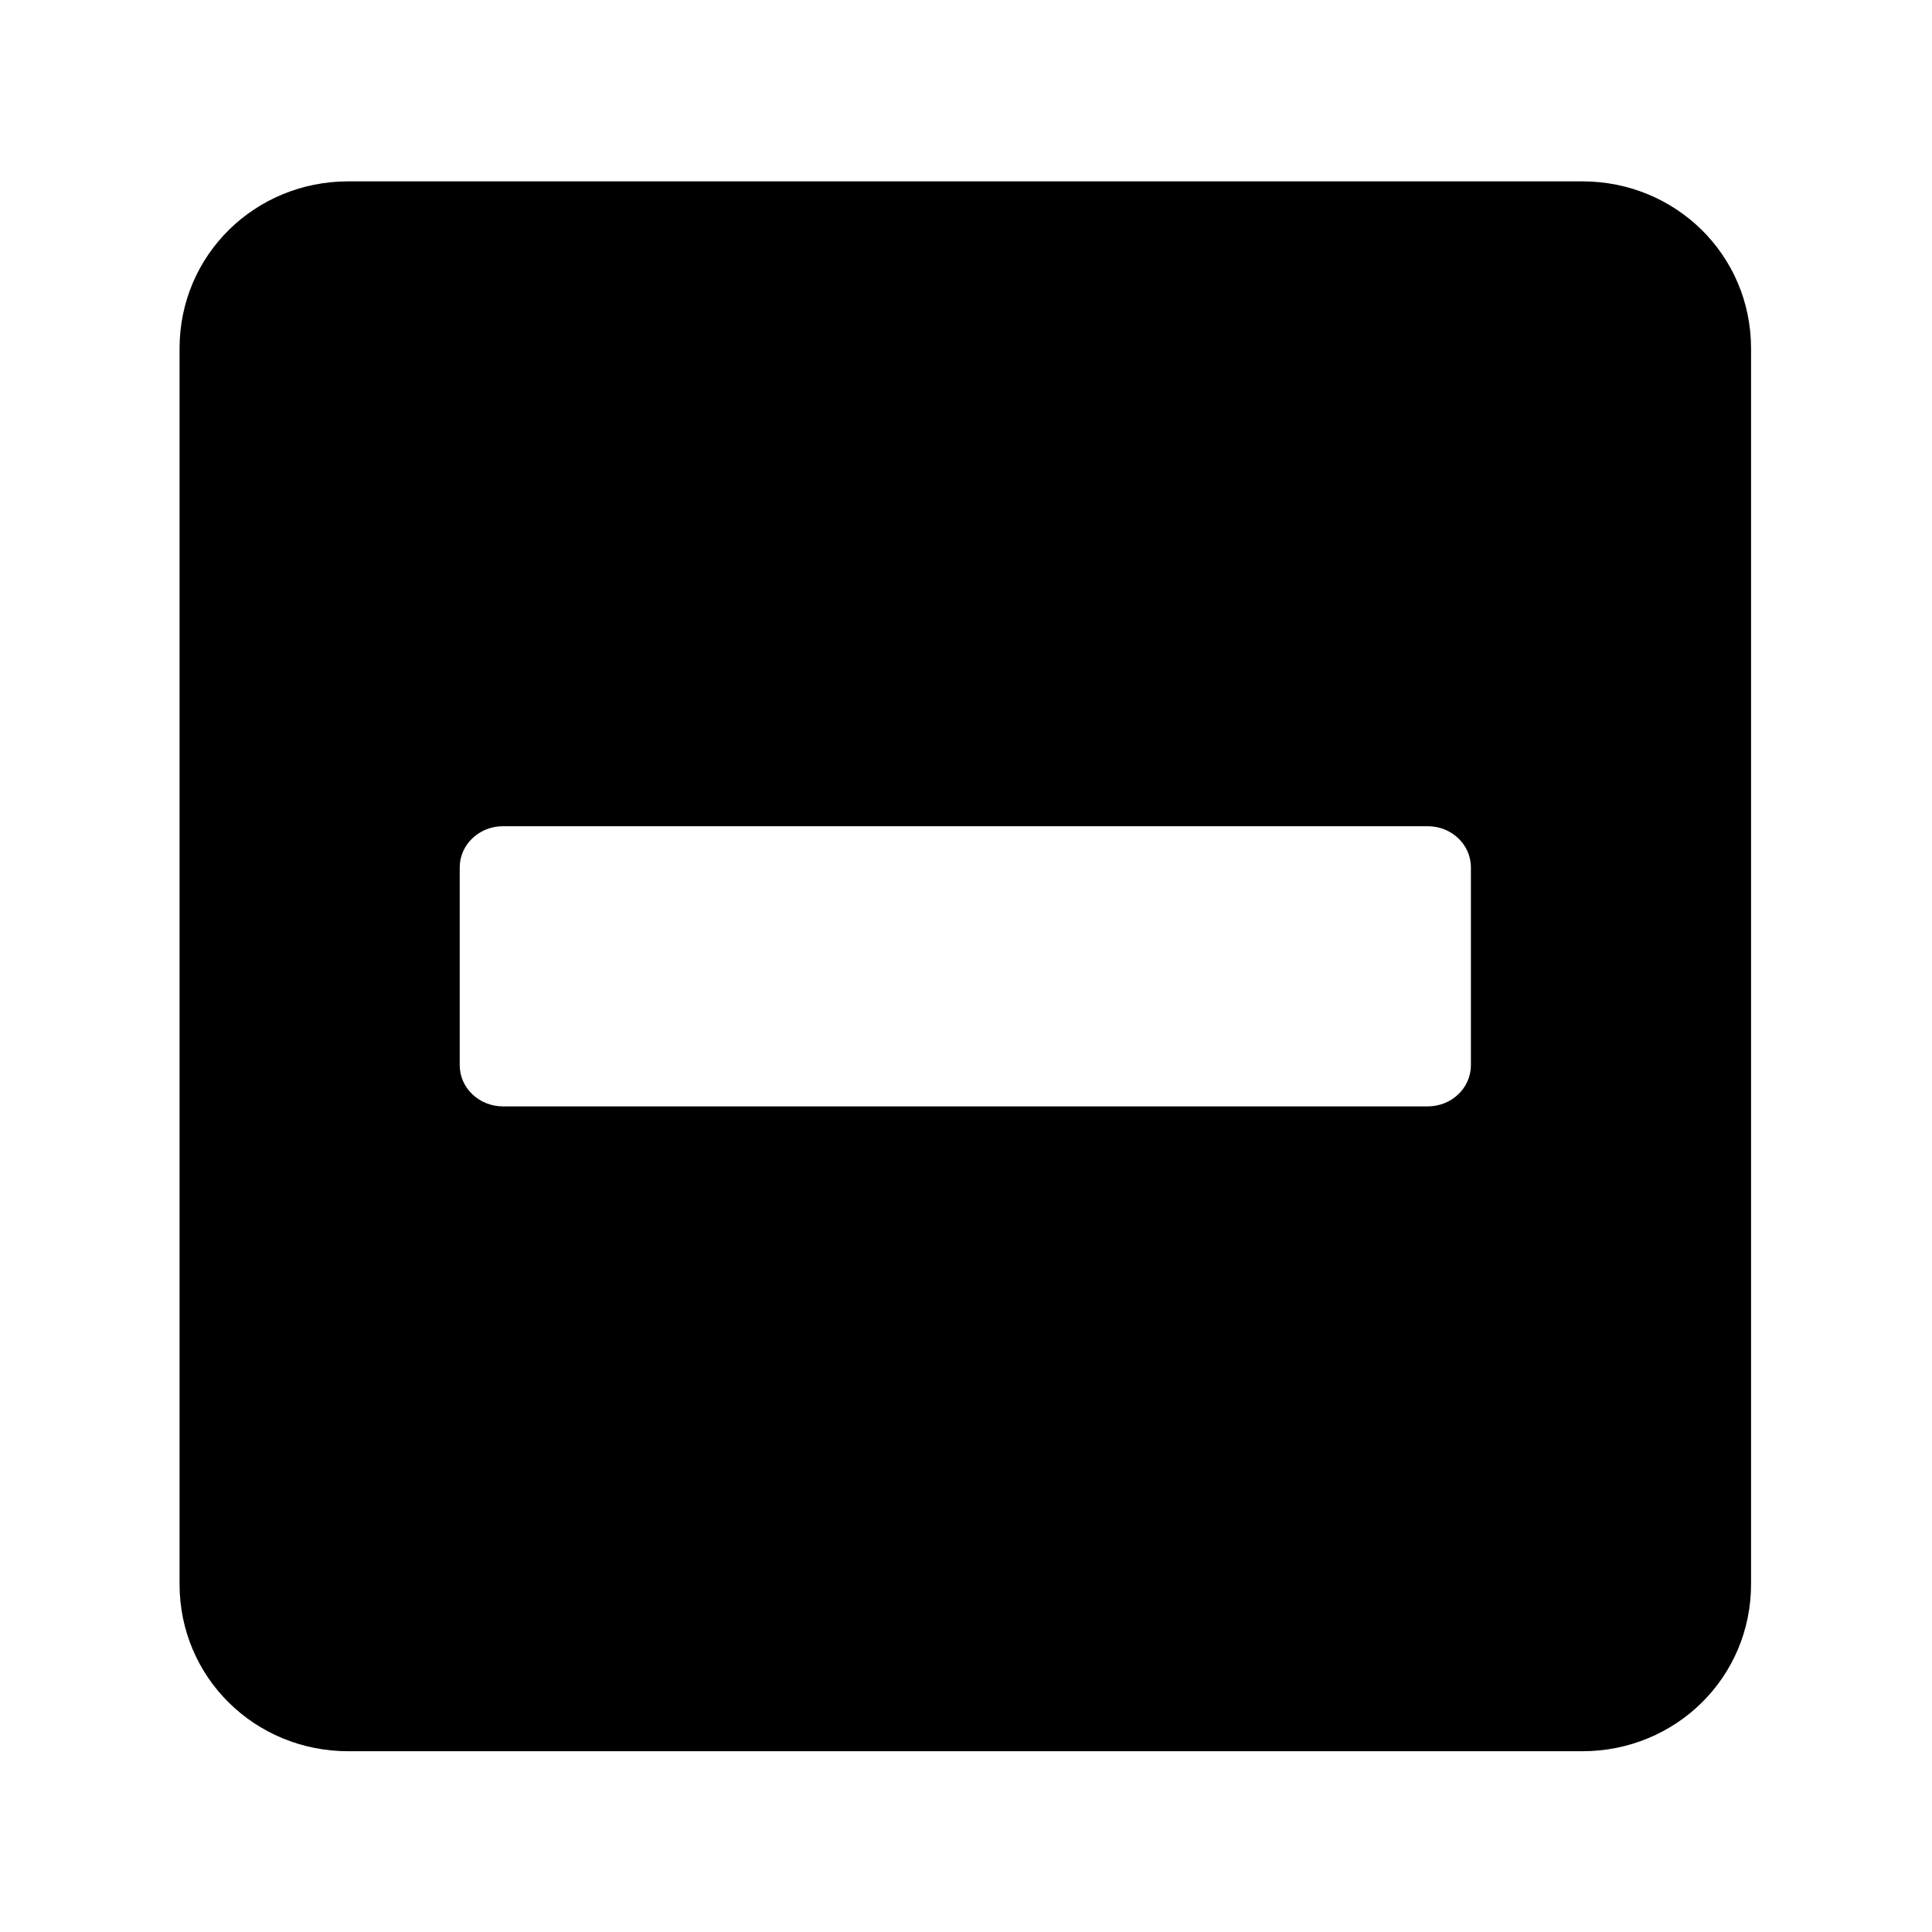 <?xml version='1.0' encoding='UTF-8'?>
<!-- This file was generated by dvisvgm 2.13.3 -->
<svg version='1.1' xmlns='http://www.w3.org/2000/svg' xmlns:xlink='http://www.w3.org/1999/xlink' viewBox='-214.98 -214.98 32 32'>
<title>\faMinusSquare</title>
<desc Packages='' CommandUnicode='U+229F' UnicodePackages='[utf8]{inputenc}'/>
<defs>
<path id='g0-70' d='M7.781-8.09H.936C.418-8.09 0-7.681 0-7.163V-.309C0 .209 .418 .618 .936 .618H7.781C8.299 .618 8.717 .209 8.717-.309V-7.163C8.717-7.681 8.299-8.09 7.781-8.09ZM1.793-2.959C1.664-2.959 1.554-3.059 1.554-3.188V-4.284C1.554-4.413 1.664-4.513 1.793-4.513H6.924C7.054-4.513 7.163-4.413 7.163-4.284V-3.188C7.163-3.059 7.054-2.959 6.924-2.959H1.793Z'/>
</defs>
<g id='page1' transform='scale(2.986)'>
<use x='-71' y='-62.9' xlink:href='#g0-70'/>
</g>
</svg>
